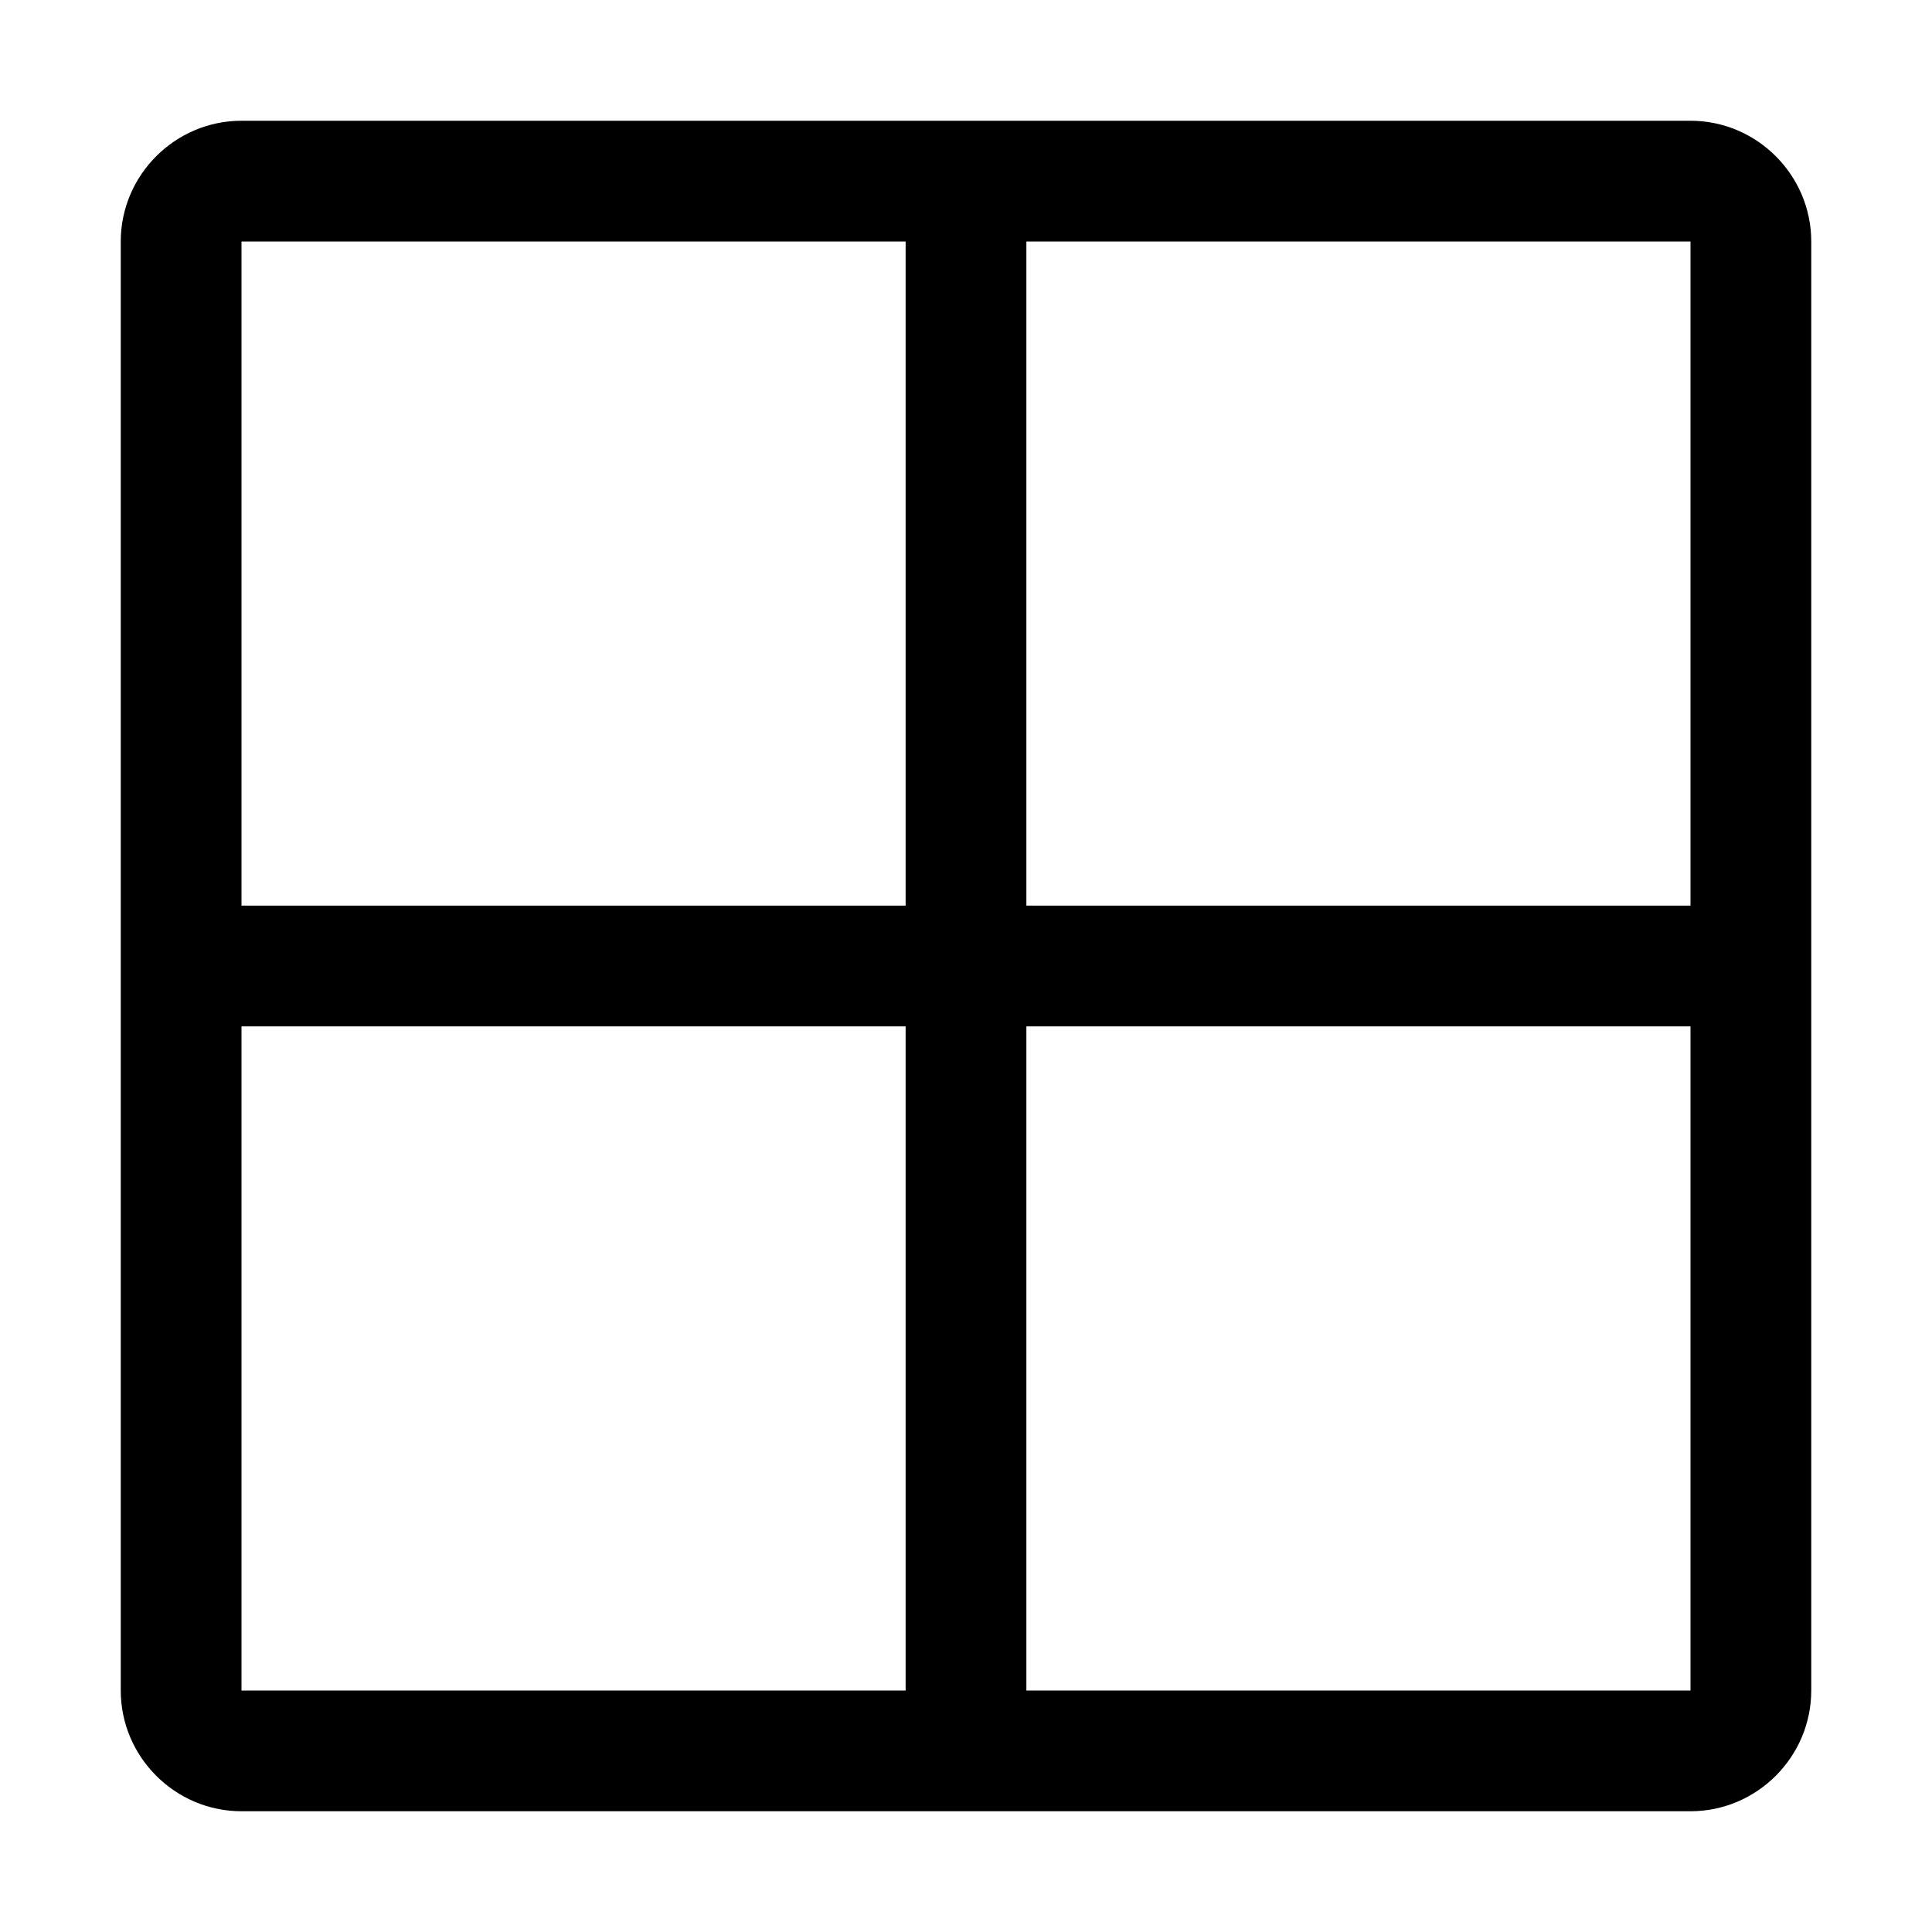 <svg xmlns="http://www.w3.org/2000/svg" style="enable-background:new 0 0 32 32" viewBox="0 0 32 32"><path d="M28 2H4c-1.1 0-2 .9-2 2v24c0 1.1.9 2 2 2h24c1.1 0 2-.9 2-2V4c0-1.1-.9-2-2-2zm0 13H17V4h11v11zM15 4v11H4V4h11zM4 17h11v11H4V17zm13 11V17h11v11H17z"/></svg>